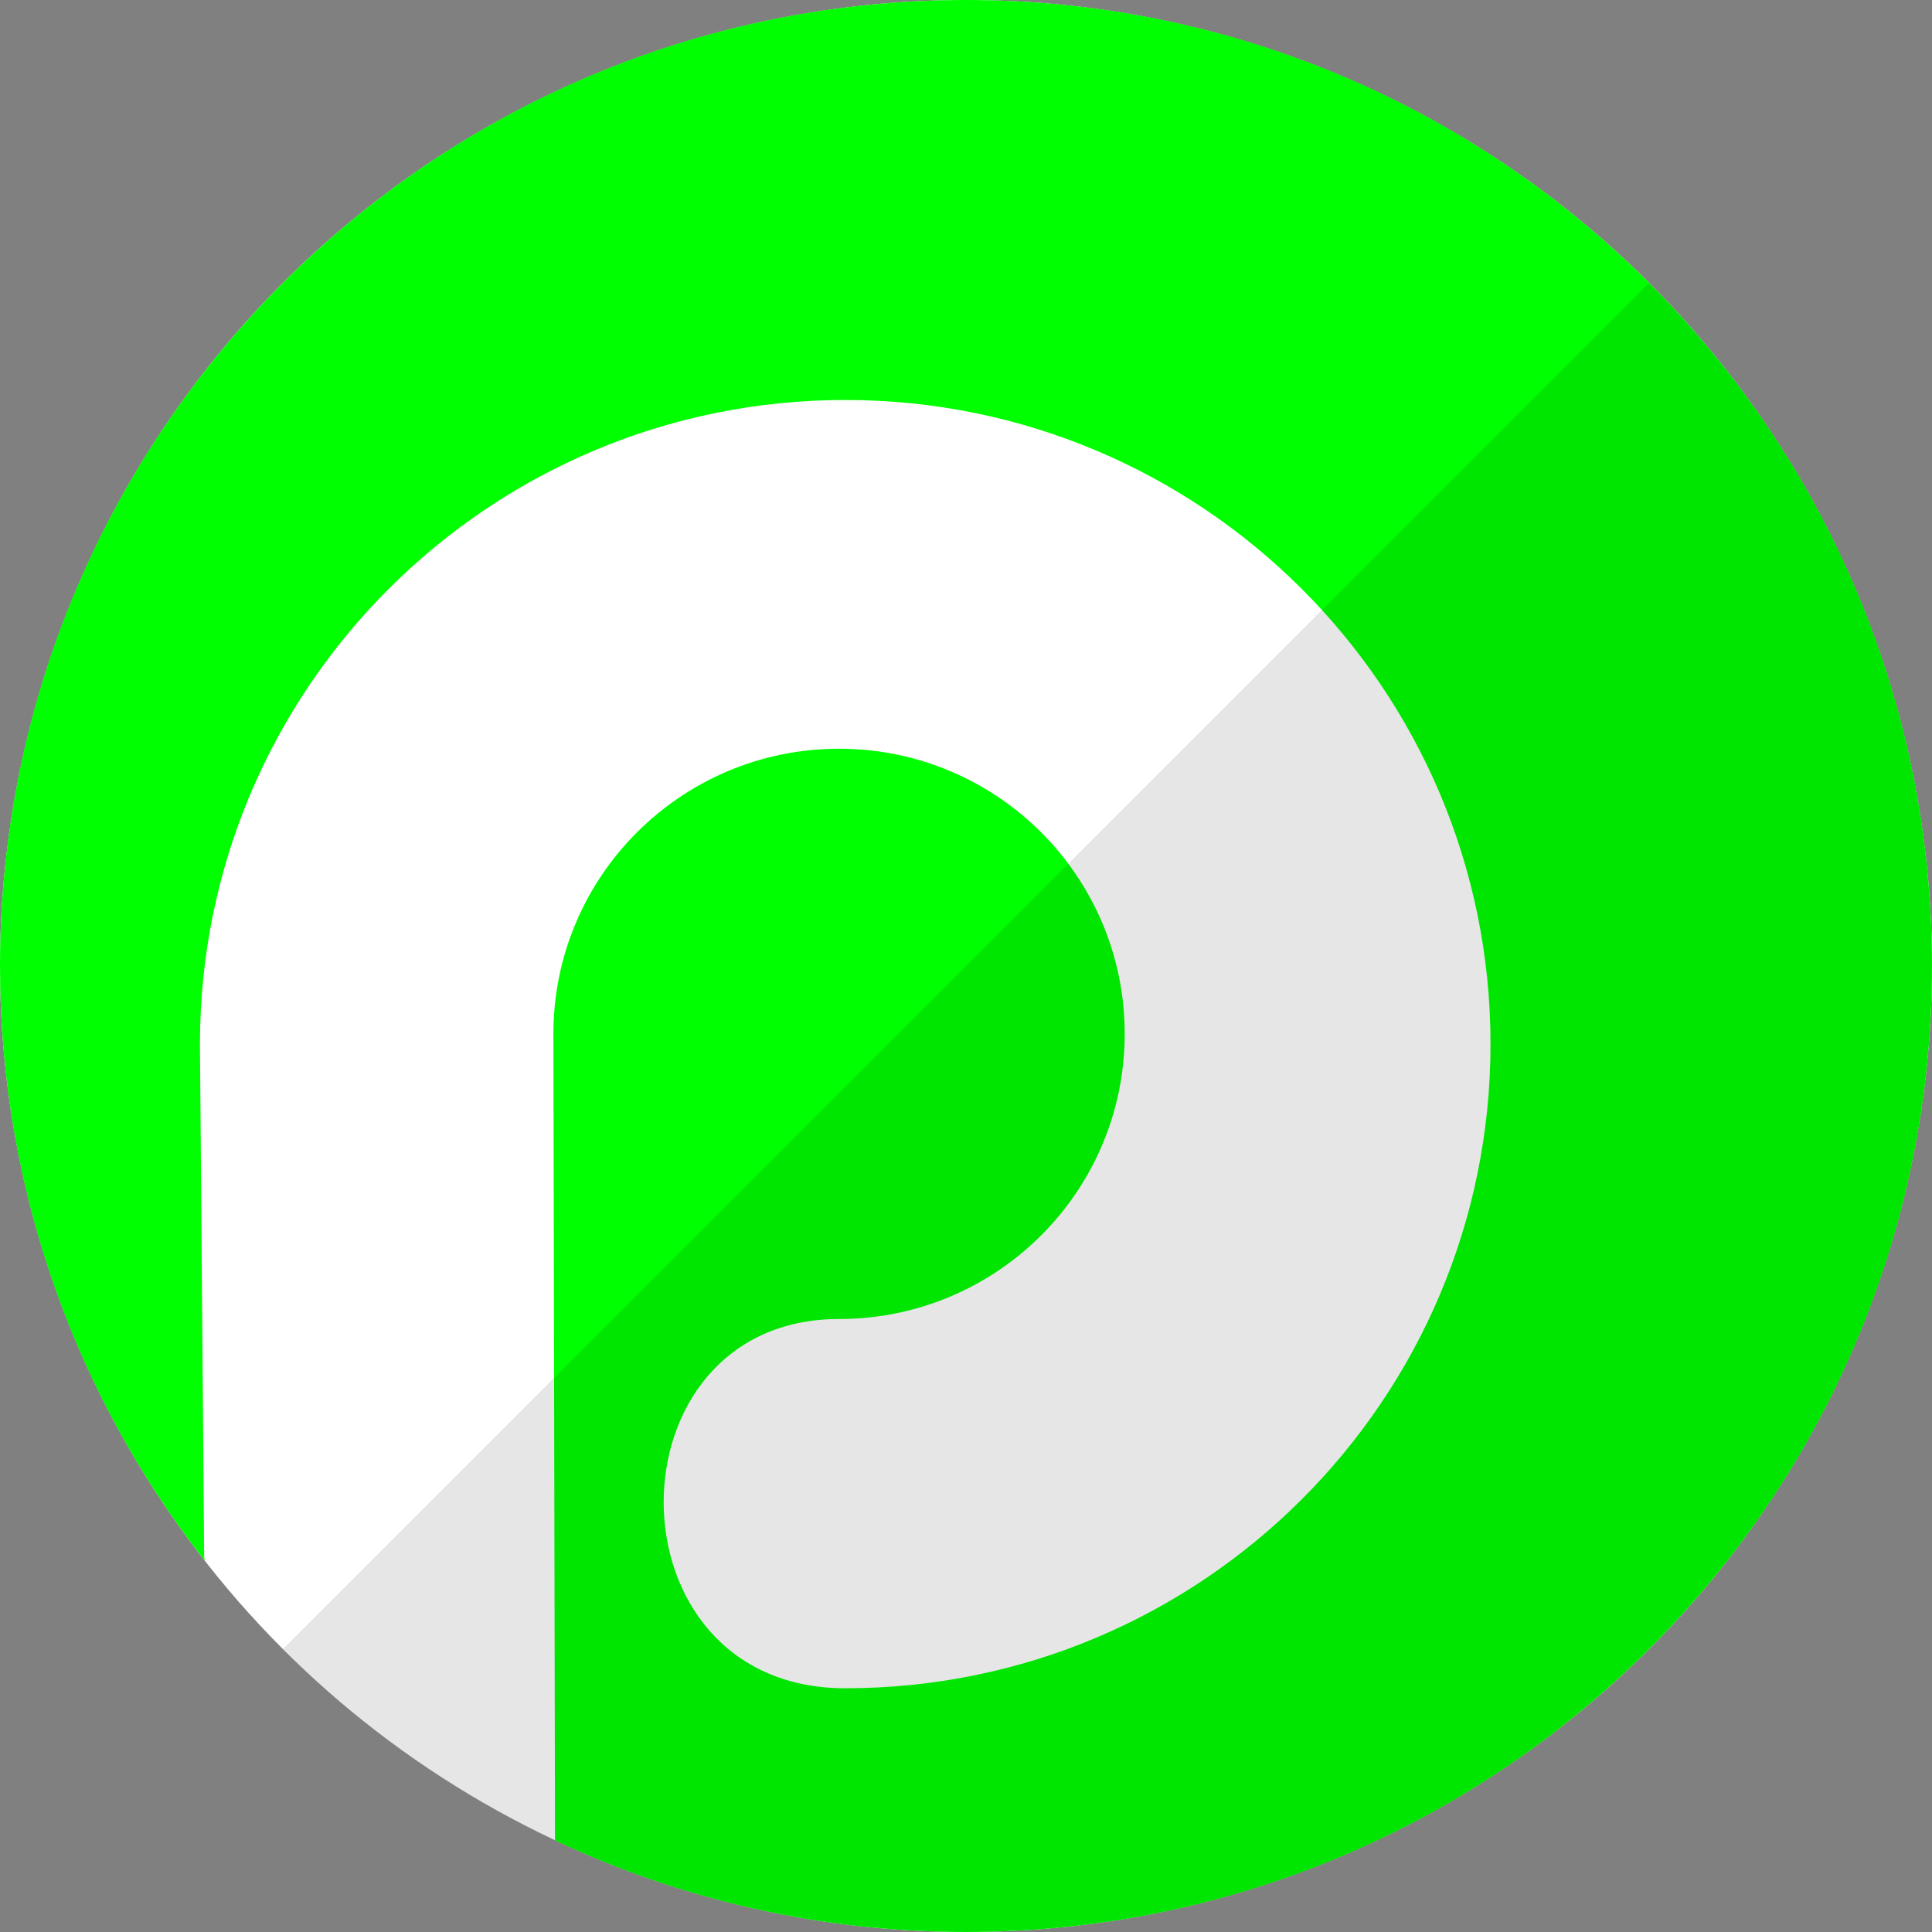 <?xml version="1.0" ?><svg height="512" preserveAspectRatio="xMidYMid" viewBox="0 0 512 512" width="512" xmlns="http://www.w3.org/2000/svg" xmlns:xlink="http://www.w3.org/1999/xlink"><rect x="0" y="0" width="512" height="512" fill="#808080" stroke="none"/><defs><style>
      .cls-1 {
        fill: #fff;
      }

      .cls-2 {
        fill: lime;
      }

      .cls-2, .cls-3 {
        fill-rule: evenodd;
      }

      .cls-3 {
        fill: #000;
        opacity: 0.1;
      }
    </style></defs><circle class="cls-1" cx="256" cy="256" r="256"/><path class="cls-2" d="M256.000,512.000 C217.047,512.000 180.135,503.285 147.083,487.722 L146.658,273.985 C146.658,232.251 180.550,198.419 222.359,198.419 C264.167,198.419 298.059,232.251 298.059,273.985 C298.059,315.718 264.167,349.551 222.359,349.551 C160.271,349.551 159.966,447.406 223.992,447.406 C318.437,447.406 395.000,370.979 395.000,276.703 C395.000,182.426 318.437,106.000 223.992,106.000 C129.547,106.000 52.985,182.426 52.985,276.703 L54.103,412.610 C54.151,412.949 54.214,413.278 54.267,413.615 C20.269,370.162 0.000,315.449 0.000,256.000 C0.000,114.615 114.615,0.000 256.000,0.000 C397.385,0.000 512.000,114.615 512.000,256.000 C512.000,397.385 397.385,512.000 256.000,512.000 Z"/><path class="cls-3" d="M436.999,75.012 C536.959,174.972 536.959,337.039 436.999,436.999 C337.039,536.959 174.972,536.959 75.012,436.999 "/></svg>